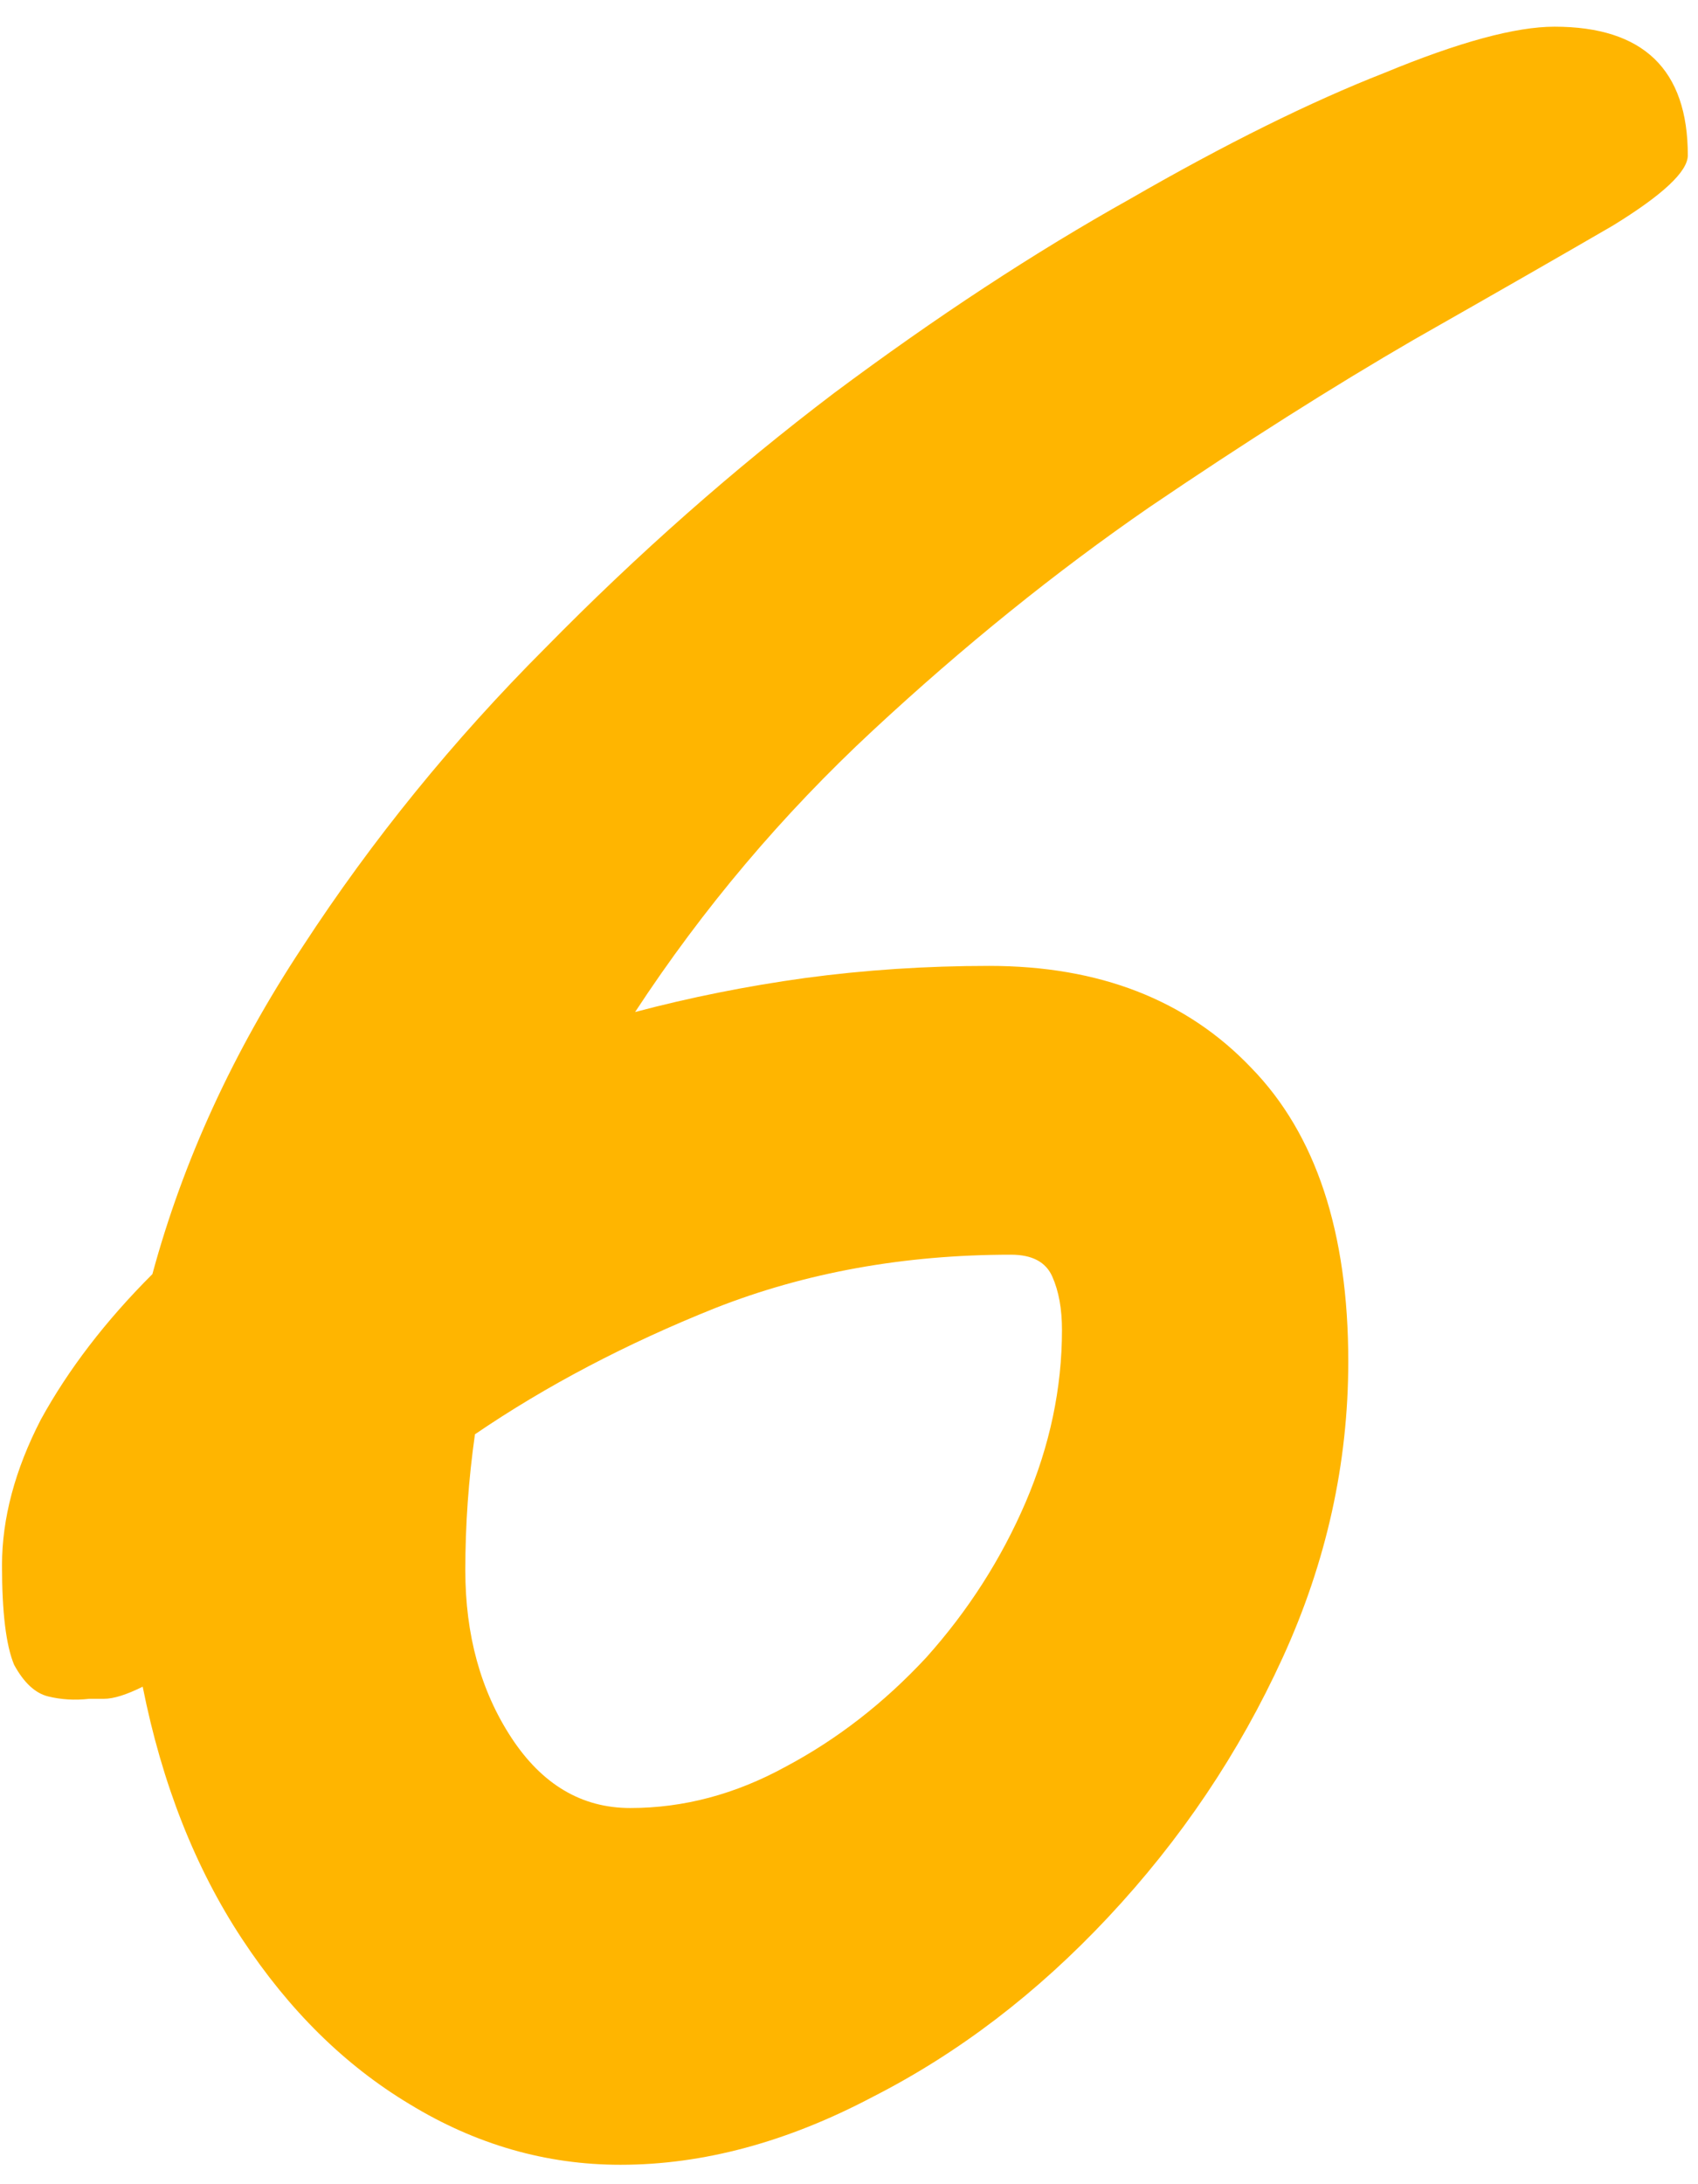 <?xml version="1.0" encoding="UTF-8"?> <svg xmlns="http://www.w3.org/2000/svg" width="28" height="36" viewBox="0 0 28 36" fill="none"><path d="M10.232 35.68C9.006 35.68 7.846 35.347 6.753 34.68C5.686 34.04 4.766 33.133 3.993 31.96C3.219 30.787 2.672 29.4 2.353 27.8C2.086 27.933 1.873 28 1.712 28C1.659 28 1.579 28 1.472 28C1.232 28.027 1.006 28.013 0.792 27.96C0.579 27.907 0.393 27.733 0.233 27.44C0.099 27.12 0.033 26.573 0.033 25.8C0.033 25.027 0.246 24.227 0.672 23.4C1.126 22.573 1.739 21.773 2.513 21C3.019 19.133 3.846 17.333 4.992 15.6C6.139 13.84 7.473 12.2 8.992 10.68C10.512 9.133 12.099 7.733 13.752 6.48C15.432 5.227 17.059 4.16 18.633 3.28C20.206 2.373 21.606 1.68 22.832 1.2C24.059 0.693 24.992 0.44 25.633 0.44C27.099 0.44 27.832 1.147 27.832 2.56C27.832 2.827 27.419 3.213 26.593 3.72C25.766 4.2 24.672 4.827 23.312 5.6C21.979 6.373 20.526 7.293 18.953 8.36C17.406 9.427 15.886 10.653 14.393 12.04C12.899 13.427 11.592 14.973 10.473 16.68C11.379 16.44 12.312 16.253 13.273 16.12C14.259 15.987 15.273 15.92 16.312 15.92C18.126 15.92 19.566 16.48 20.633 17.6C21.699 18.693 22.233 20.307 22.233 22.44C22.233 24.12 21.872 25.747 21.152 27.32C20.433 28.893 19.473 30.32 18.273 31.6C17.099 32.853 15.806 33.84 14.393 34.56C12.979 35.307 11.592 35.68 10.232 35.68ZM7.832 23.64C7.726 24.387 7.673 25.133 7.673 25.88C7.673 26.947 7.926 27.867 8.432 28.64C8.939 29.413 9.592 29.8 10.393 29.8C11.273 29.8 12.126 29.573 12.953 29.12C13.806 28.667 14.579 28.067 15.273 27.32C15.966 26.547 16.512 25.693 16.913 24.76C17.312 23.827 17.512 22.88 17.512 21.92C17.512 21.573 17.459 21.28 17.352 21.04C17.246 20.8 17.019 20.68 16.672 20.68C14.912 20.68 13.286 20.973 11.793 21.56C10.326 22.147 9.006 22.84 7.832 23.64Z" fill="#FFB500"></path></svg> 